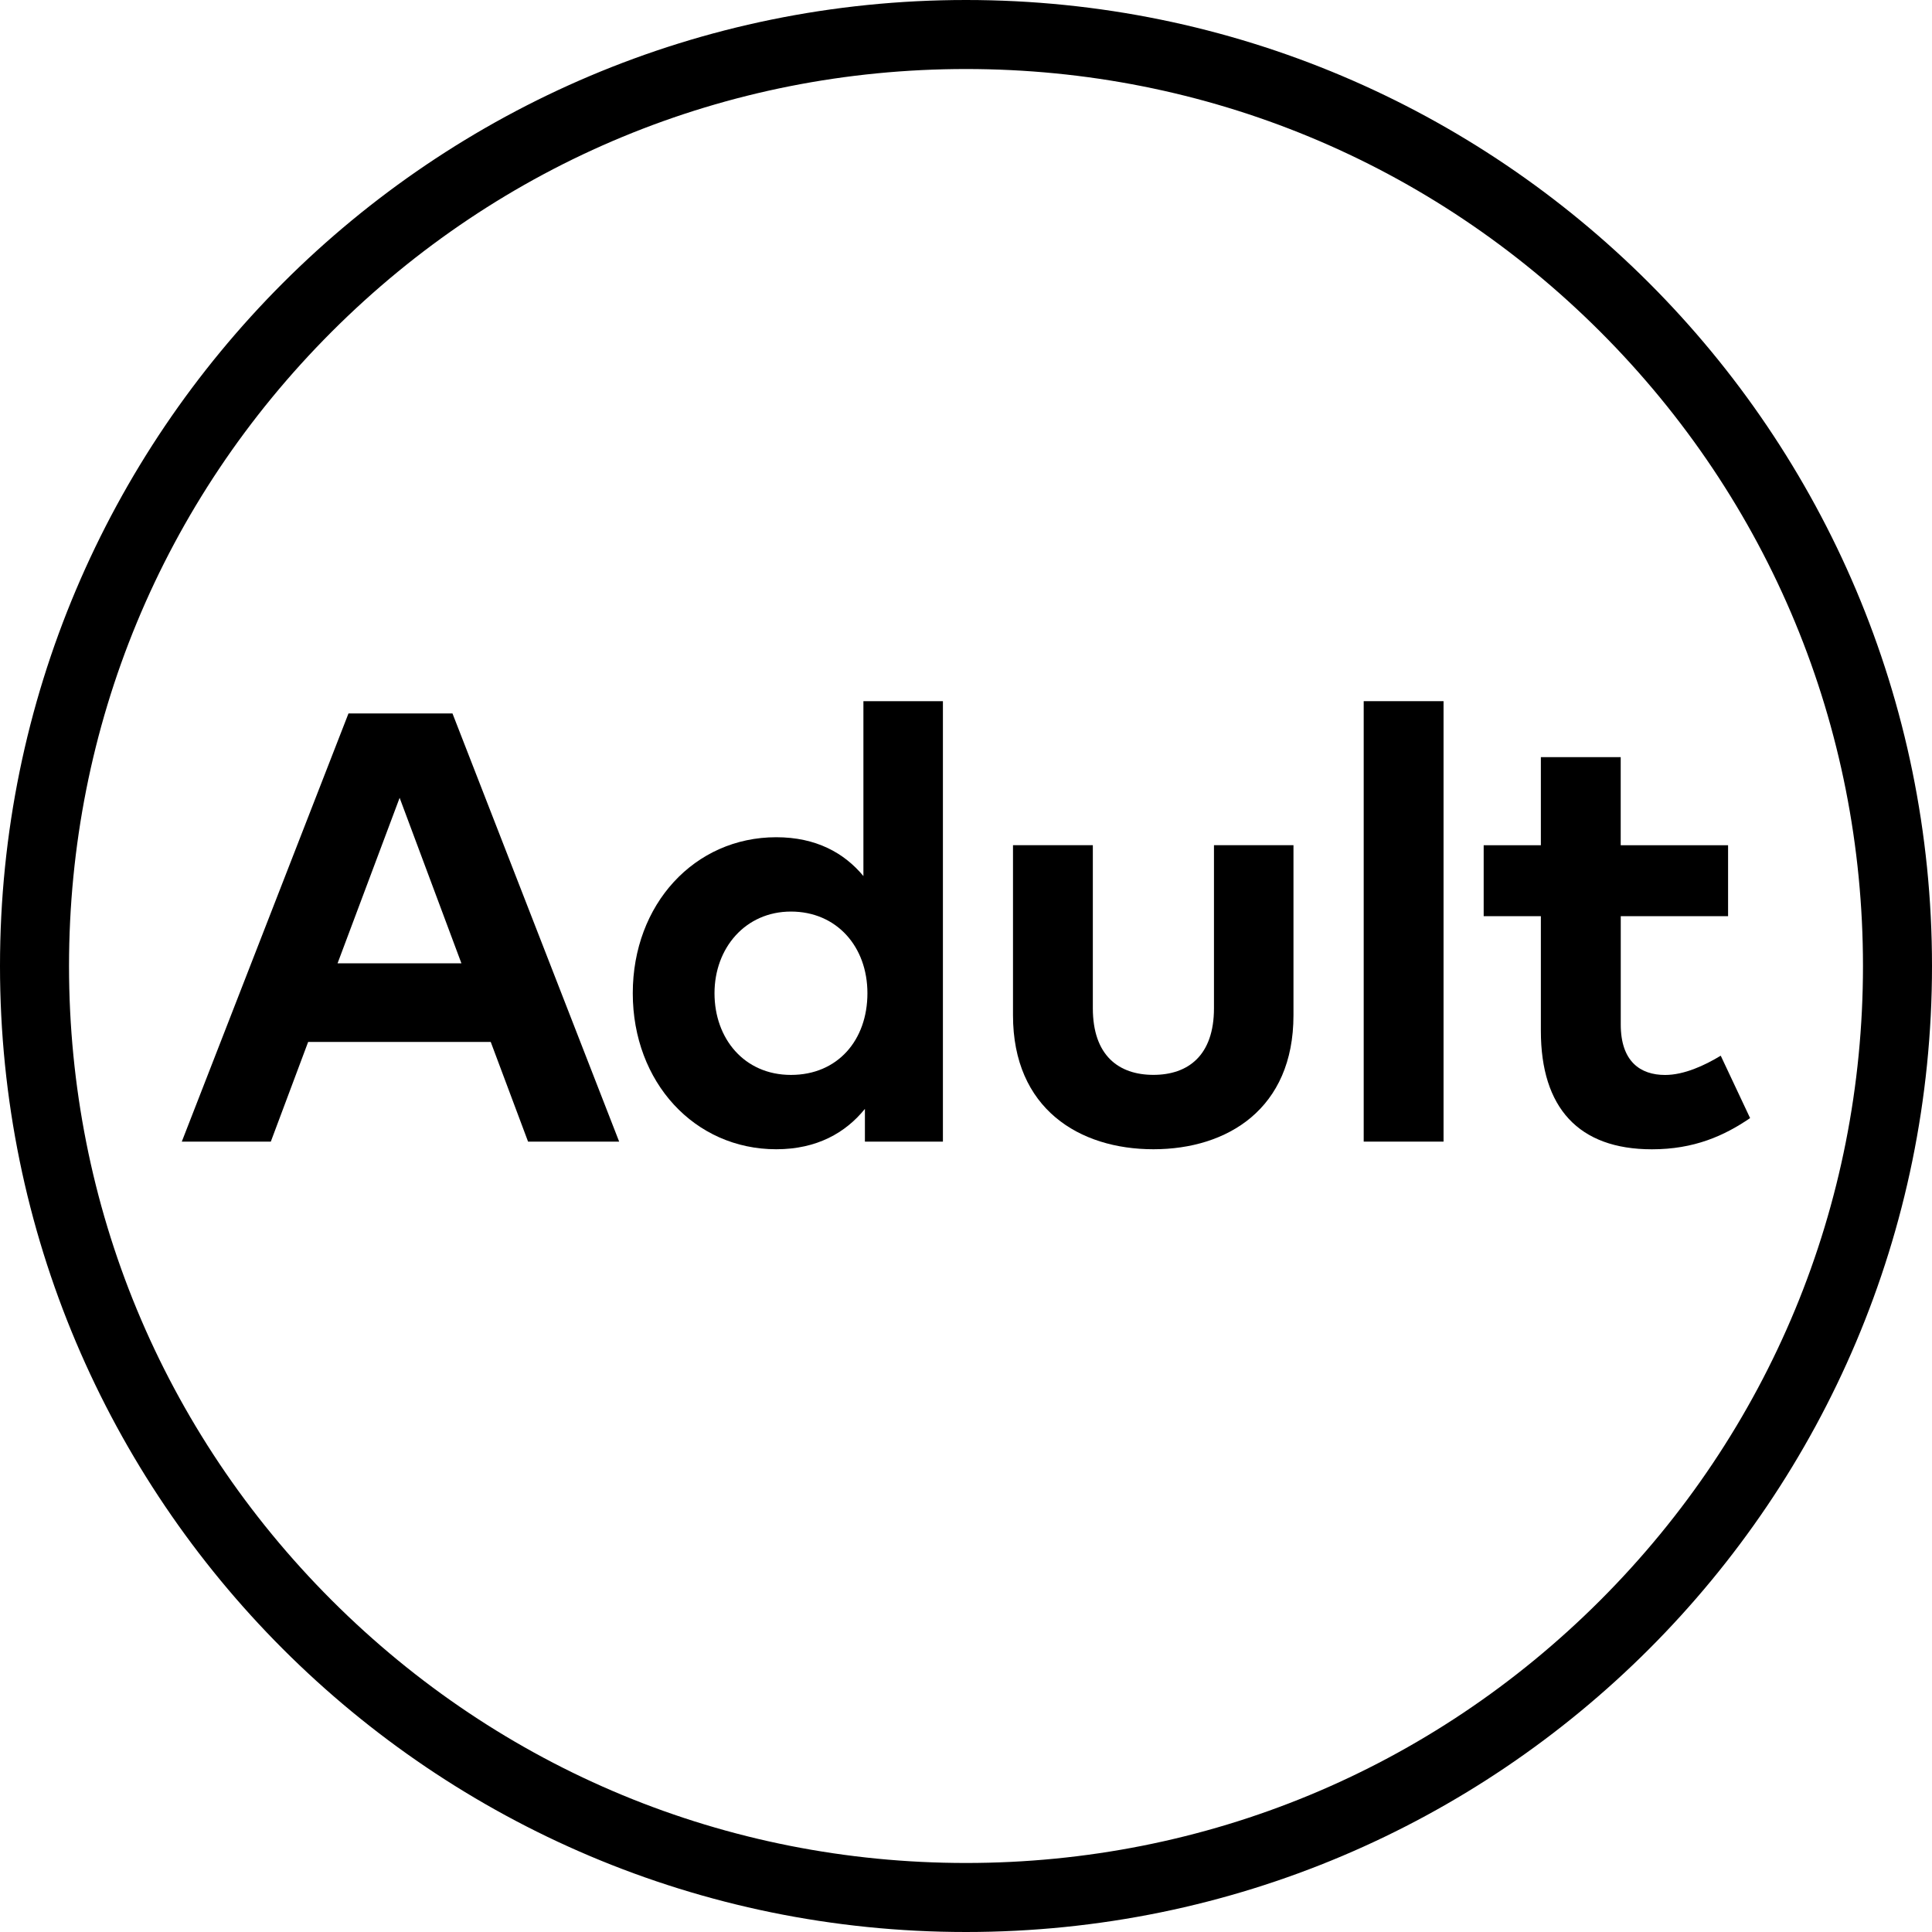 <svg viewBox="0 0 400 400" xmlns="http://www.w3.org/2000/svg" id="TITLES">
  <g>
    <path d="M128.2,236.36h-18.87l-7.73-20.64h-37.8l-7.73,20.64h-18.43l34.51-88.65h21.53l34.51,88.65ZM69.88,199.44h25.65l-12.79-34.26-12.85,34.26Z"></path>
    <path d="M178.76,181.39v-36.22h16.46v91.19h-16.15v-6.78c-3.99,4.94-9.94,8.36-18.36,8.36-16.91,0-29.7-13.87-29.7-32.3s12.79-32.3,29.7-32.3c8.23,0,14.06,3.23,18.05,8.04ZM147.93,205.64c0,9.37,6.14,16.91,15.83,16.91s15.83-7.22,15.83-16.91-6.4-16.91-15.83-16.91-15.83,7.54-15.83,16.91Z"></path>
    <path d="M267.8,210.2c0,19.38-13.68,27.74-29,27.74s-29.07-8.36-29.07-27.74v-35.21h16.53v33.75c0,9.82,5.38,13.8,12.54,13.8s12.54-3.99,12.54-13.8v-33.75h16.46v35.21Z"></path>
    <path d="M298.87,236.36h-16.53v-91.19h16.53v91.19Z"></path>
    <path d="M357.79,189.69h-22.23v22.42c0,7.66,4.05,10.45,9.18,10.45,3.93,0,8.17-1.96,11.52-3.99l6.08,12.92c-5.38,3.67-11.59,6.46-20.33,6.46-15.2,0-22.99-8.61-22.99-24.51v-23.75h-11.84v-14.69h11.84v-18.24h16.53v18.24h22.23v14.69Z"></path>
  </g>
  <path d="M200,14.29c49.61,0,96.24,19.32,131.32,54.39,35.07,35.07,54.39,81.71,54.39,131.32s-19.32,96.24-54.39,131.32c-35.07,35.07-81.71,54.39-131.32,54.39s-96.24-19.32-131.32-54.39c-35.07-35.07-54.39-81.71-54.39-131.32s19.32-96.24,54.39-131.32C103.75,33.61,150.39,14.29,200,14.29M200,0C89.55,0,0,89.55,0,200s89.55,200,200,200,200-89.55,200-200S310.45,0,200,0h0Z"></path>
</svg>
